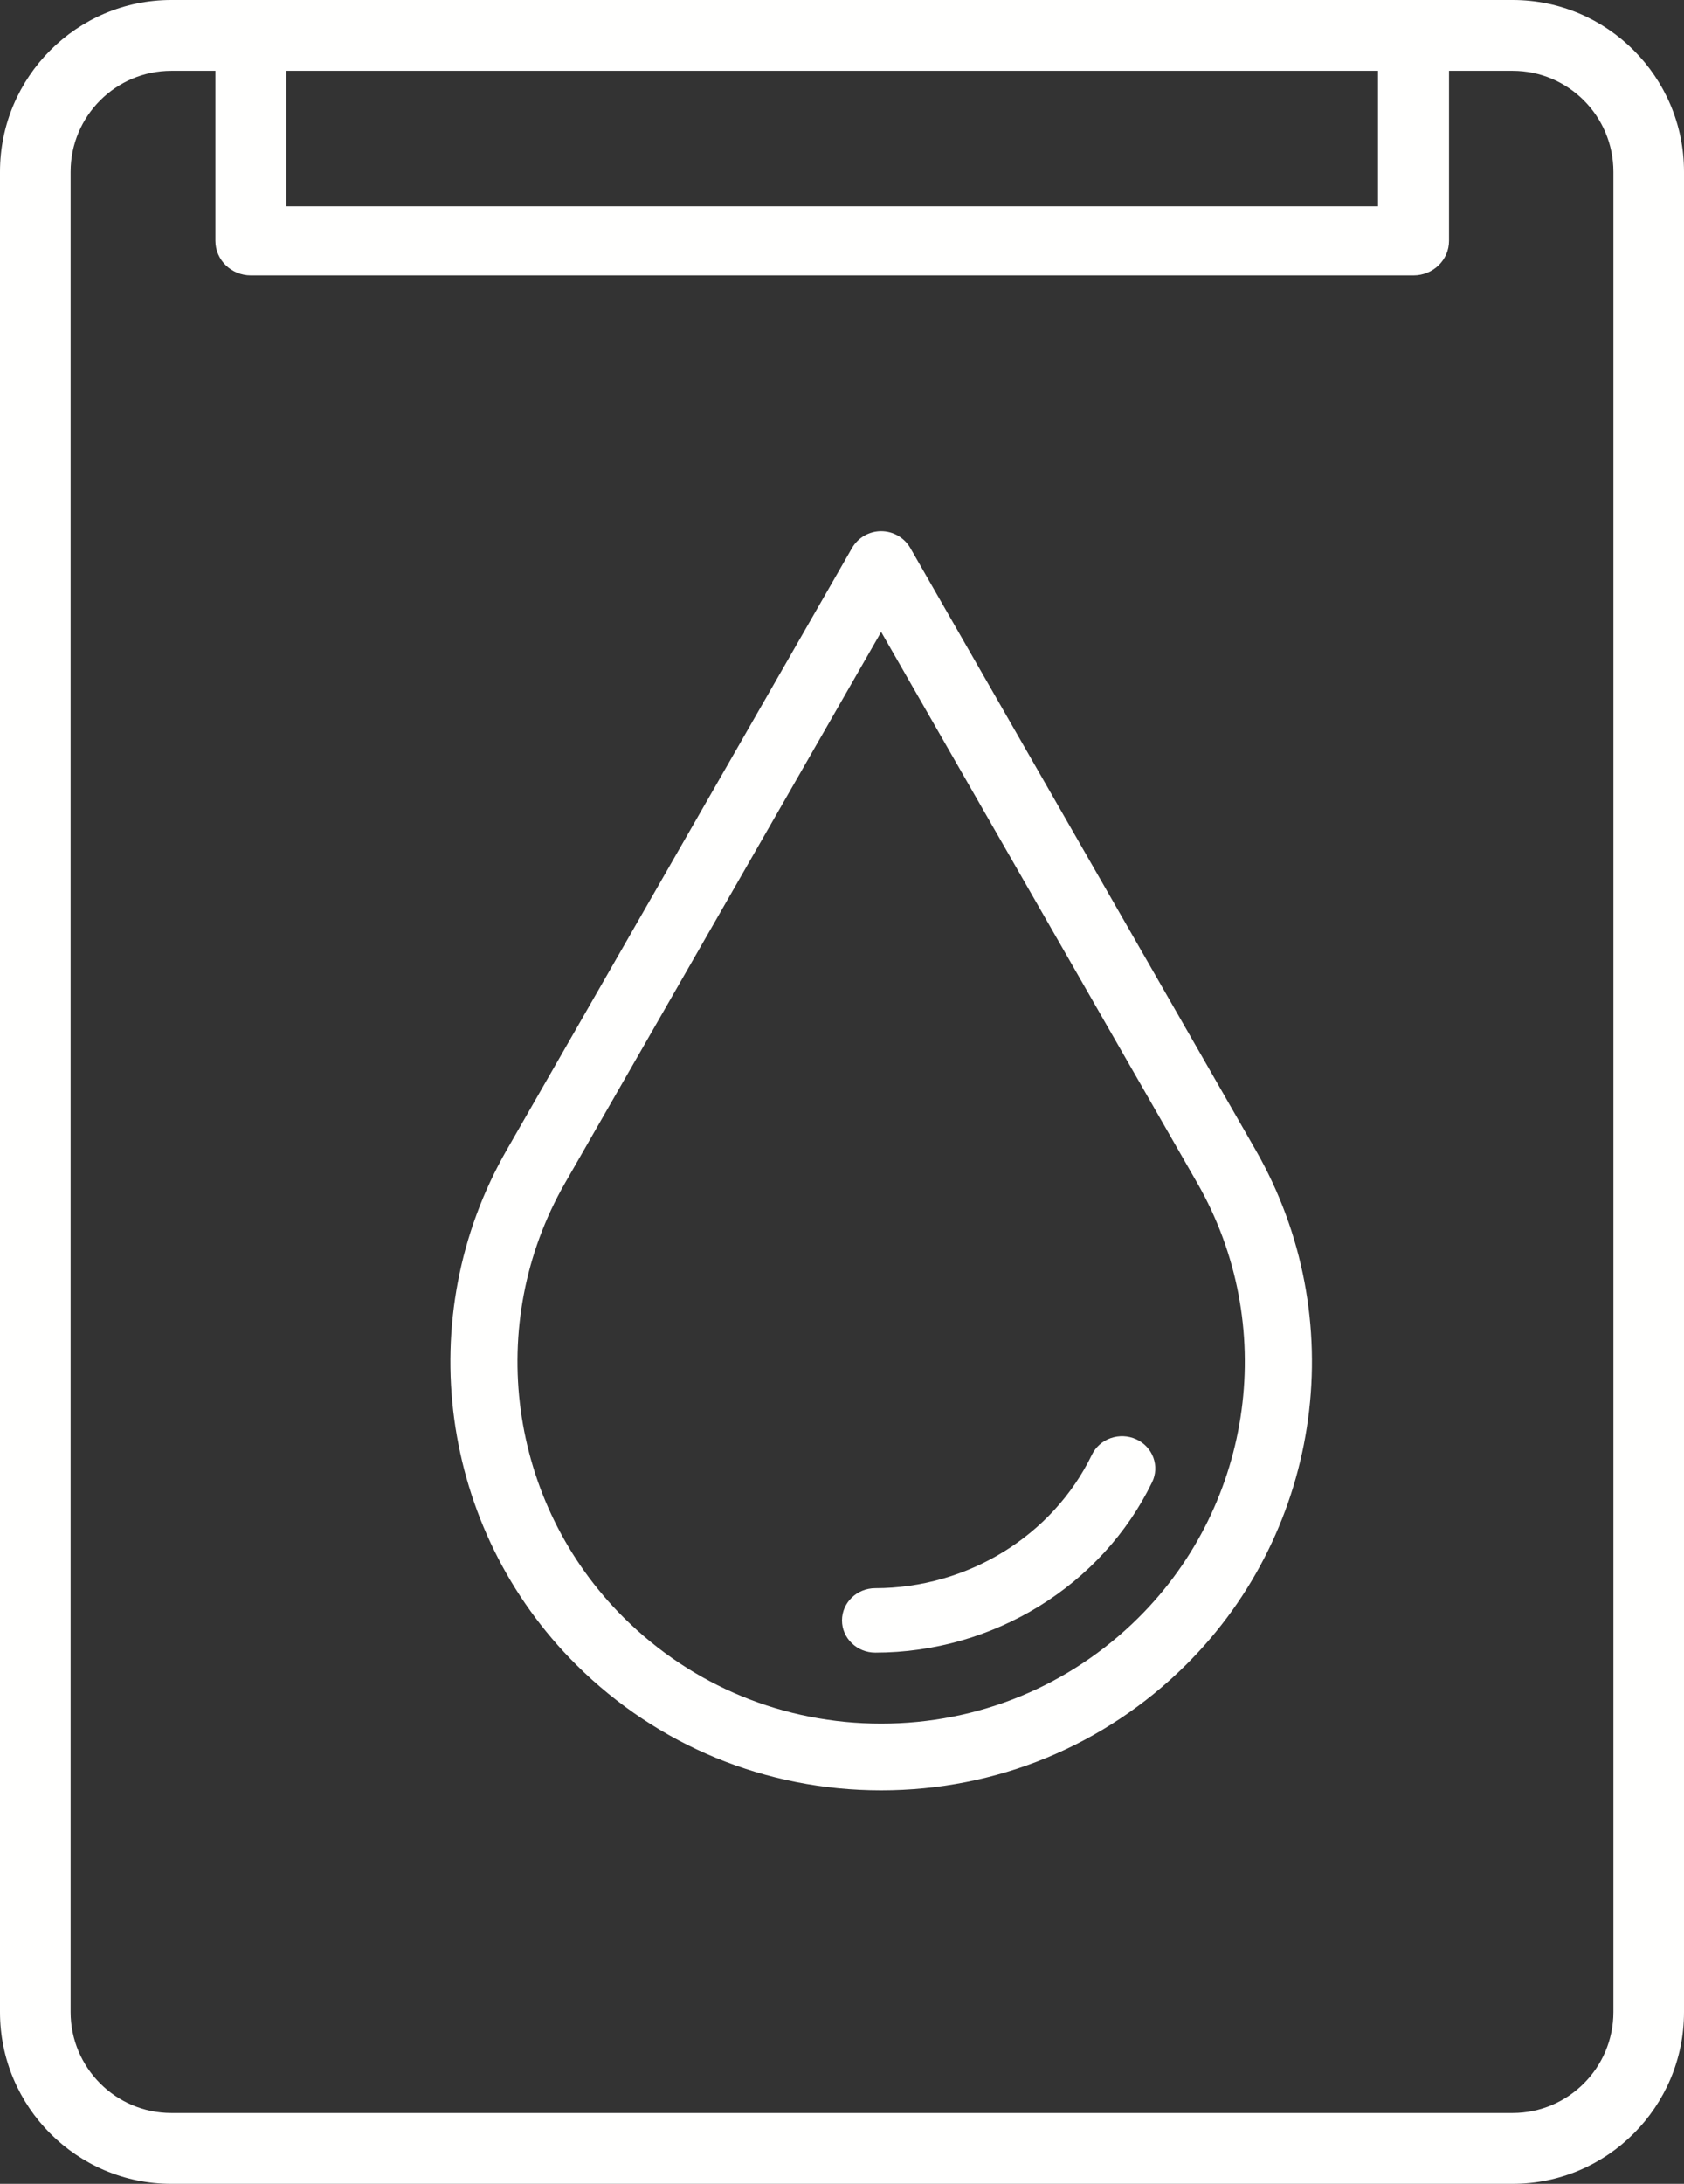 <?xml version="1.0" encoding="UTF-8"?>
<svg xmlns="http://www.w3.org/2000/svg" width="54" height="70" viewBox="0 0 54 70" fill="none">
  <rect x="0" y="0" width="54" height="70" fill="#333333" stroke="none"/>
  <path fill-rule="evenodd" clip-rule="evenodd" d="M5.493 2.27C3.713 2.27 2.264 3.722 2.264 5.506V64.494C2.264 66.278 3.713 67.73 5.493 67.73H48.506C50.287 67.73 51.736 66.278 51.736 64.494V5.506C51.736 3.722 50.287 2.27 48.506 2.27H5.493ZM48.506 70H5.493C2.465 70 0 67.53 0 64.494V5.506C0 2.47 2.465 0 5.493 0H48.506C51.535 0 54 2.47 54 5.506V64.494C54 67.53 51.535 70 48.506 70Z" fill="#FFFFFE"></path>
  <path fill-rule="evenodd" clip-rule="evenodd" d="M9.183 6.614H44.188V2.215H9.183V6.614ZM45.327 8.829H8.045C7.416 8.829 6.907 8.333 6.907 7.721V1.107C6.907 0.496 7.416 0 8.045 0H45.327C45.955 0 46.465 0.496 46.465 1.107V7.721C46.465 8.333 45.955 8.829 45.327 8.829Z" fill="#FFFFFE"></path>
  <path fill-rule="evenodd" clip-rule="evenodd" d="M36.506 51.854C34.302 54.043 31.372 55.249 28.256 55.249C25.139 55.249 22.209 54.043 20.005 51.854C16.299 48.173 15.523 42.443 18.119 37.92L28.256 20.256L38.392 37.92C40.988 42.443 40.213 48.173 36.506 51.854ZM40.263 36.86L29.191 17.567C29 17.233 28.641 17.027 28.256 17.027C27.87 17.027 27.512 17.233 27.321 17.567L16.249 36.86C13.174 42.218 14.092 49.006 18.483 53.367C21.092 55.959 24.563 57.387 28.256 57.387C31.948 57.387 35.419 55.959 38.028 53.367C42.419 49.006 43.338 42.218 40.263 36.86Z" fill="#FFFFFE"></path>
  <path fill-rule="evenodd" clip-rule="evenodd" d="M36.433 46.134C36.175 46.017 35.885 46.005 35.616 46.098C35.349 46.192 35.135 46.381 35.014 46.63C33.755 49.228 31.028 50.907 28.066 50.907C27.478 50.907 27 51.37 27 51.94C27 52.509 27.478 52.973 28.066 52.973C31.851 52.973 35.335 50.828 36.944 47.51C37.066 47.26 37.079 46.979 36.983 46.719C36.886 46.46 36.691 46.252 36.433 46.134Z" fill="#FFFFFE"></path>
</svg>
